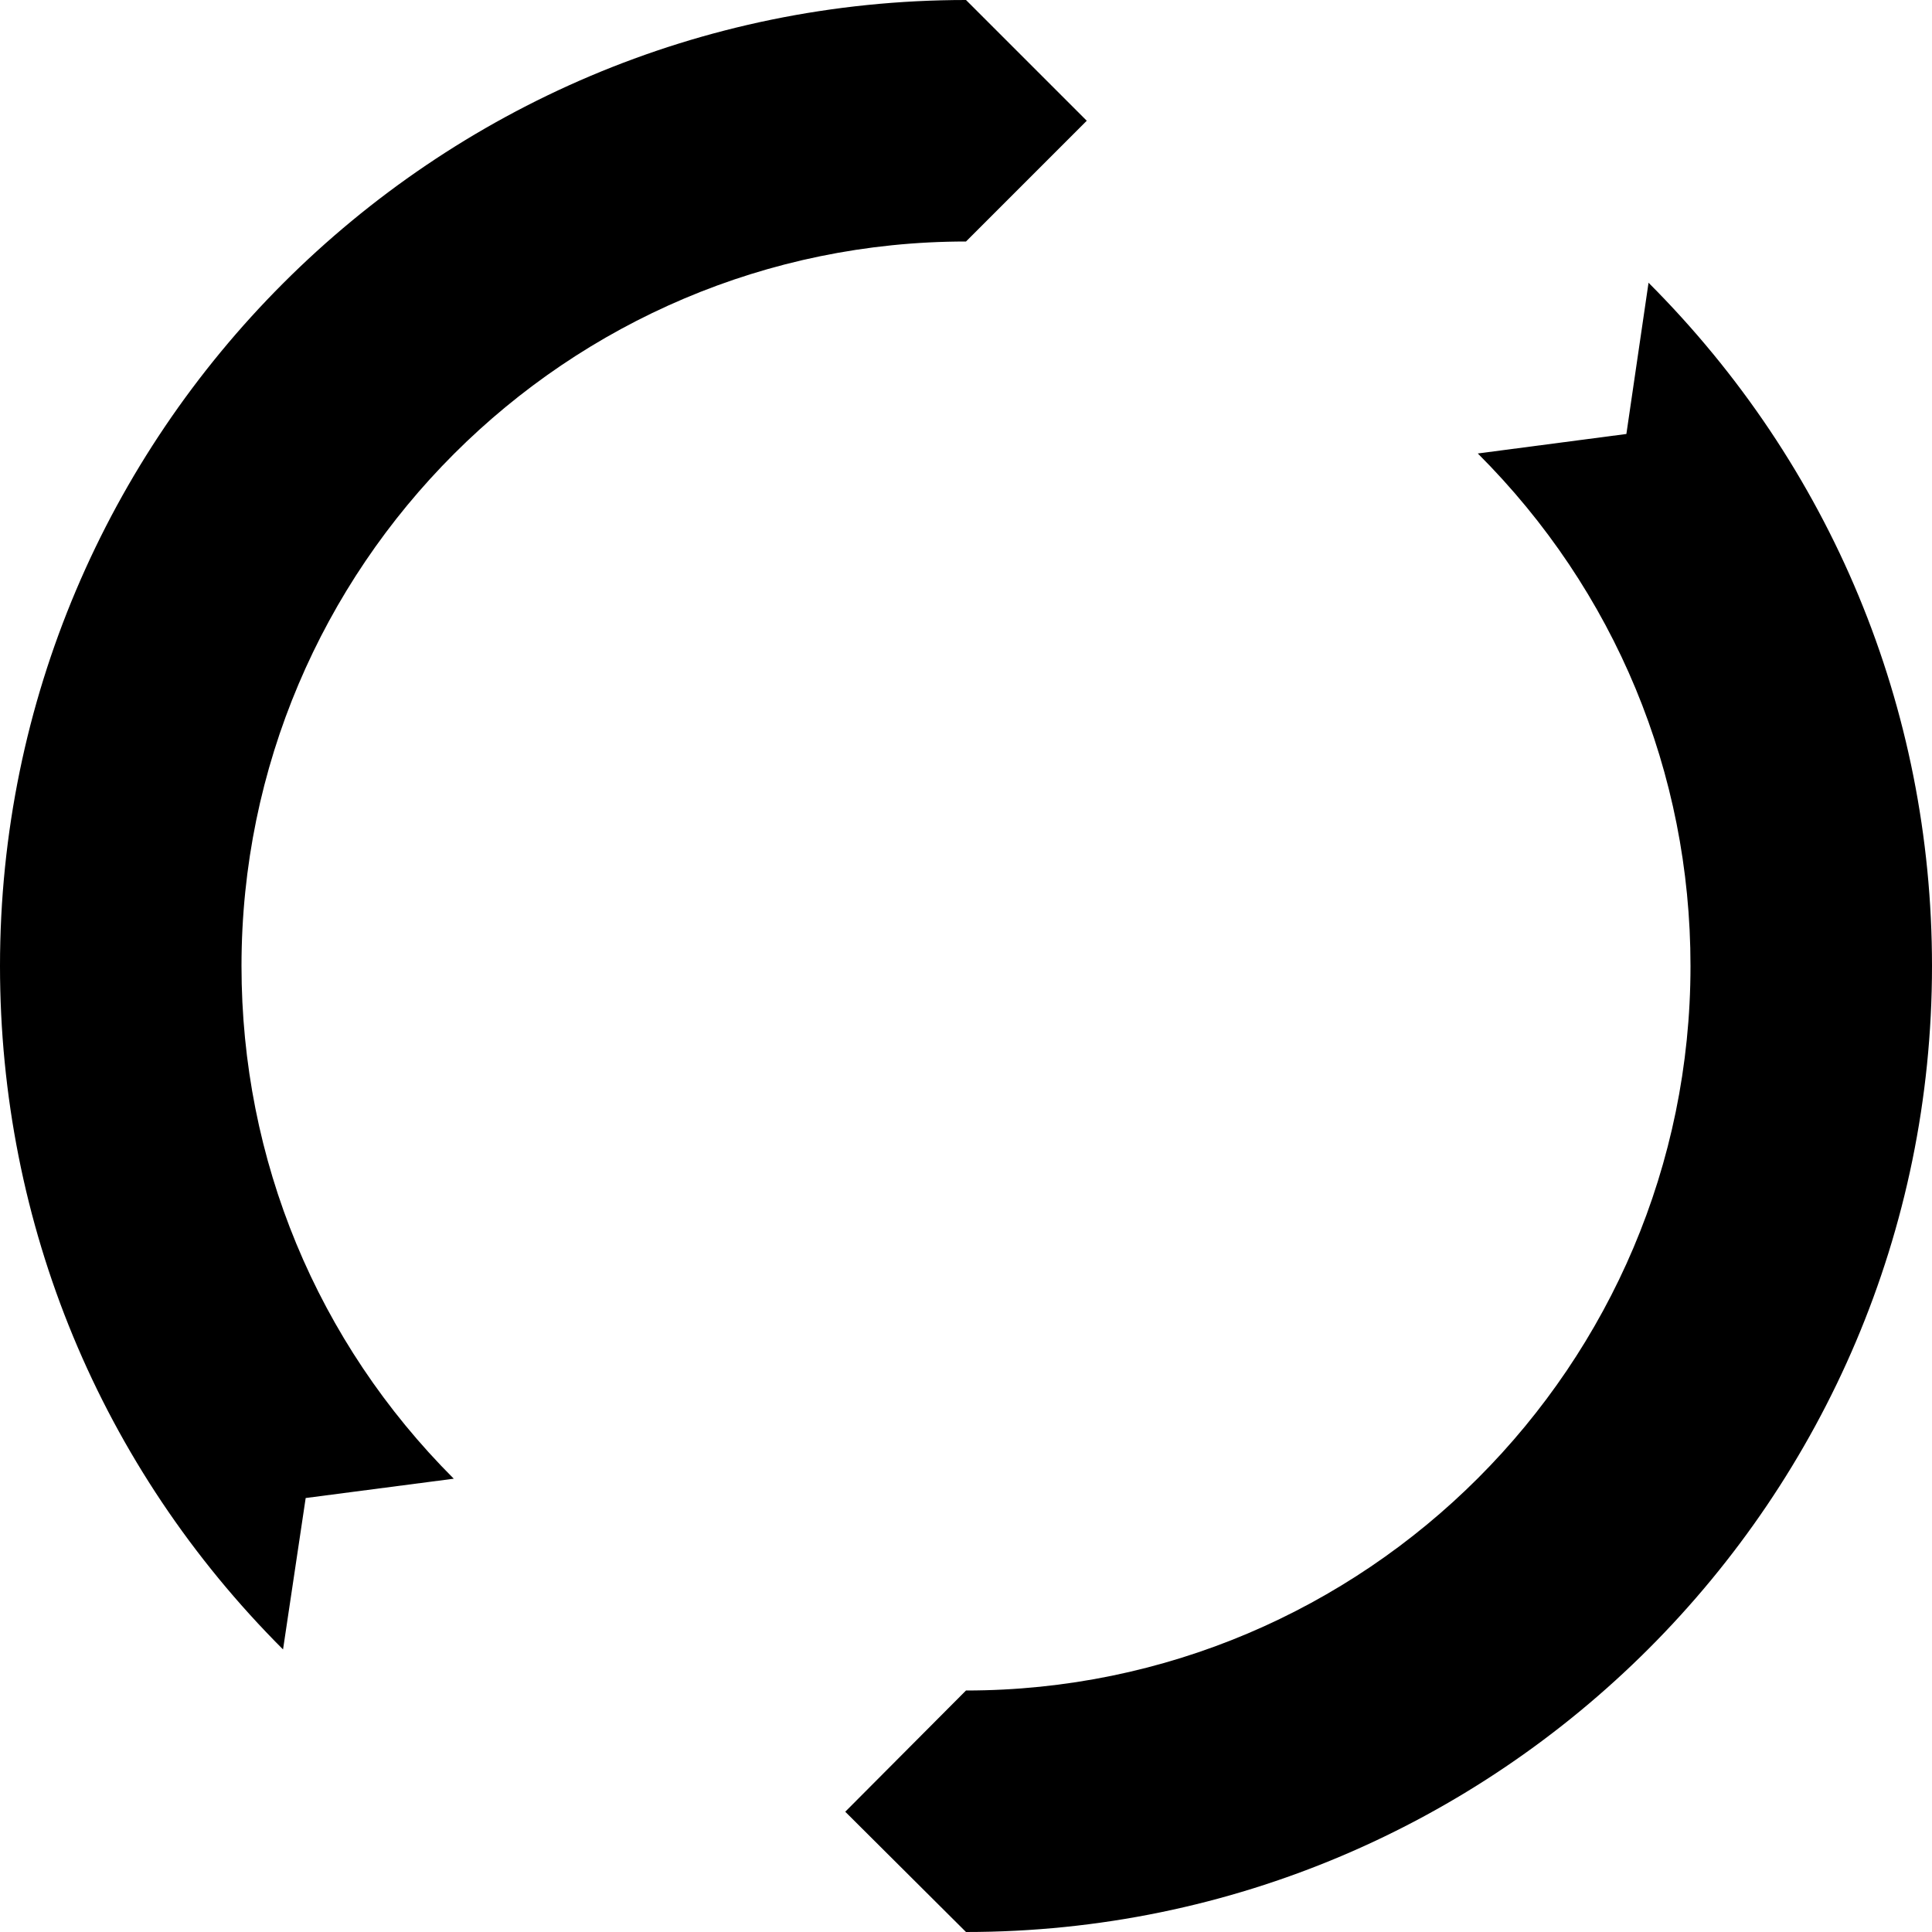 <?xml version="1.0" encoding="utf-8"?>
<!-- Generator: Adobe Illustrator 14.0.0, SVG Export Plug-In . SVG Version: 6.00 Build 43363)  -->
<!DOCTYPE svg PUBLIC "-//W3C//DTD SVG 1.1//EN" "http://www.w3.org/Graphics/SVG/1.1/DTD/svg11.dtd">
<svg version="1.1" xmlns="http://www.w3.org/2000/svg" xmlns:xlink="http://www.w3.org/1999/xlink" x="0px" y="0px" width="32px"
	 height="32px" viewBox="0 0 32 32" enable-background="new 0 0 32 32" xml:space="preserve">
<g id="Layer_1">
</g>
<g id="reload_x5F_alt3_x5F_32x32">
	<g>
		<path d="M4.688,27.32C1.664,24.297,0,20.281,0,16C0,7.18,7.172,0,16,0l2,2l-2,2C9.383,4,4,9.383,4,16
			c0,3.211,1.25,6.227,3.516,8.492l-2.453,0.32L4.688,27.32L4.688,27.32z"/>
		<path d="M16,32l-2-1.992L16,28c6.617,0,12-5.383,12-12c0-3.203-1.25-6.219-3.523-8.489l2.461-0.323l0.367-2.505
			C30.328,7.708,32,11.727,32,16C32,24.82,24.82,32,16,32L16,32z"/>
	</g>
</g>
</svg>
